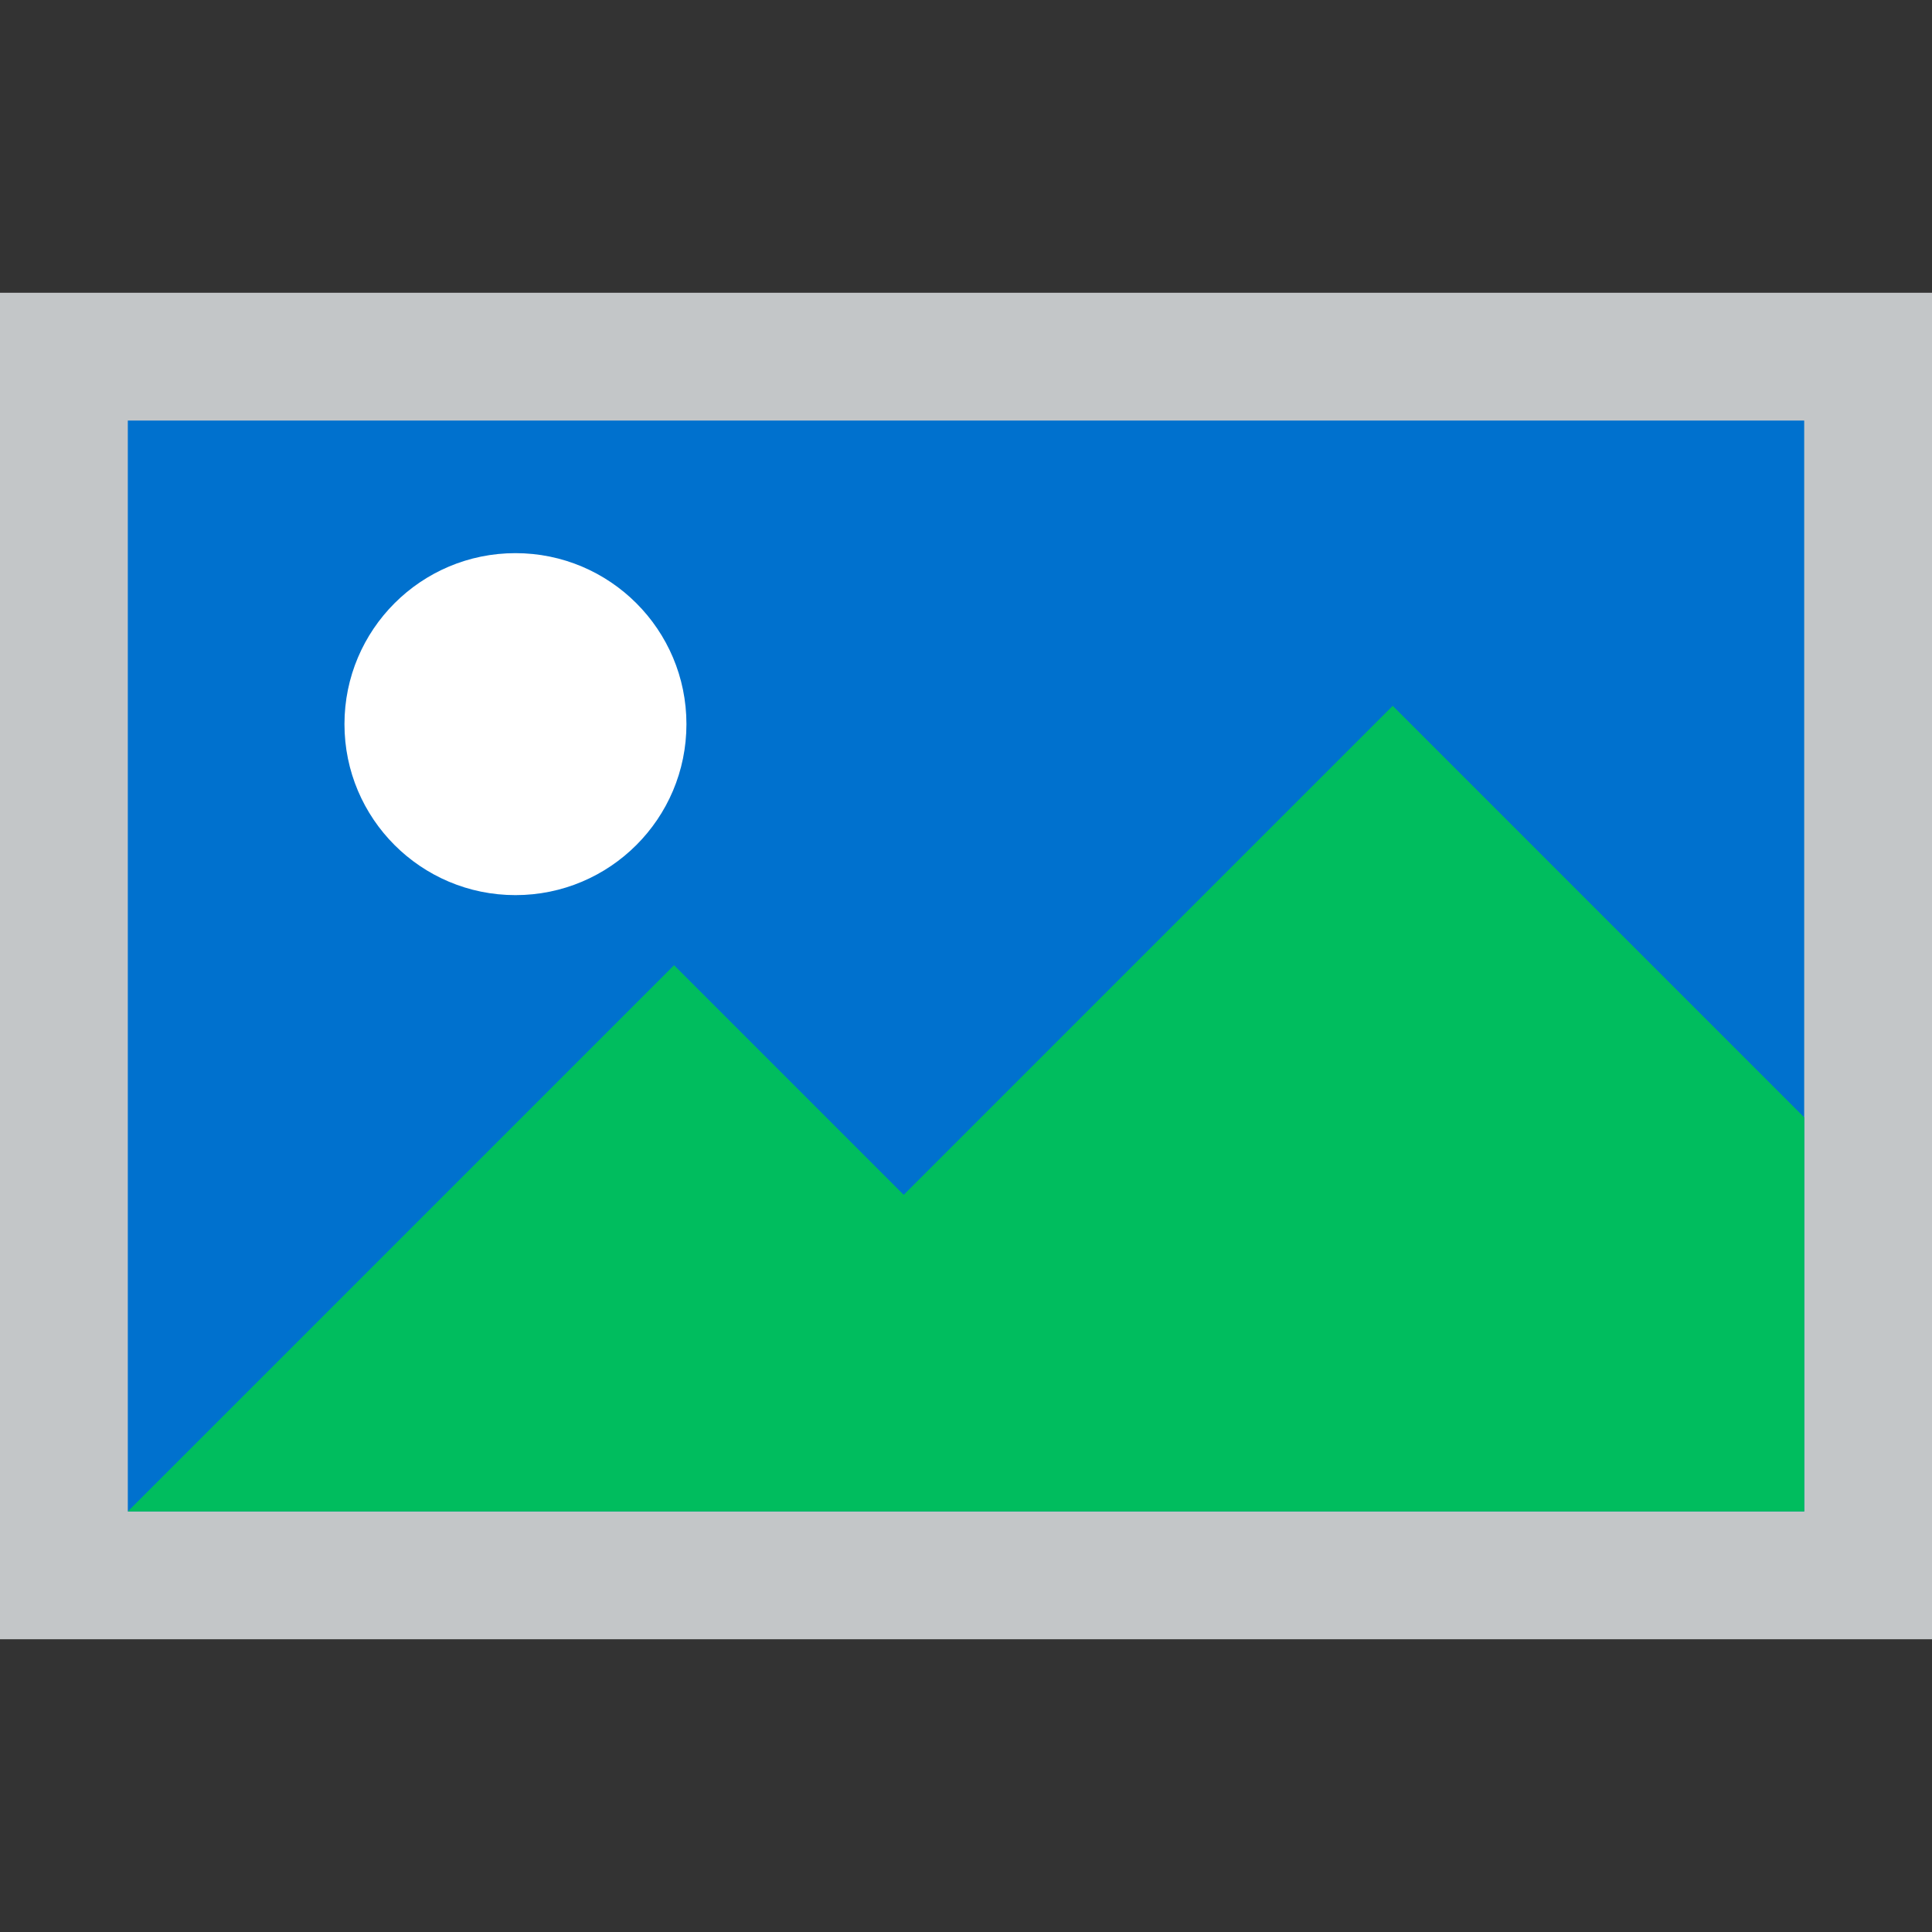 <?xml version="1.0" encoding="iso-8859-1"?>
<!-- Uploaded to: SVG Repo, www.svgrepo.com, Generator: SVG Repo Mixer Tools -->
<svg version="1.1" id="Layer_1" xmlns="http://www.w3.org/2000/svg" xmlns:xlink="http://www.w3.org/1999/xlink" 
	 viewBox="0 0 360 360" xml:space="preserve">
<rect x="0" y="0" width="360" height="360" fill="#333333" stroke="none"/>
<g>
	<rect y="54.551" style="fill:#C3C6C8;" width="360" height="250.898"/>
	<rect x="23.816" y="78.365" style="fill:#0071CE;" width="312.369" height="203.268"/>
	<polygon style="fill:#00BD5E;" points="23.816,281.633 125.601,179.852 168.39,222.639 259.508,131.521 336.201,208.215 
		336.201,281.633 	"/>
	<circle style="fill:#FFFFFF;" cx="96.047" cy="134.932" r="31.861"/>
</g>
</svg>